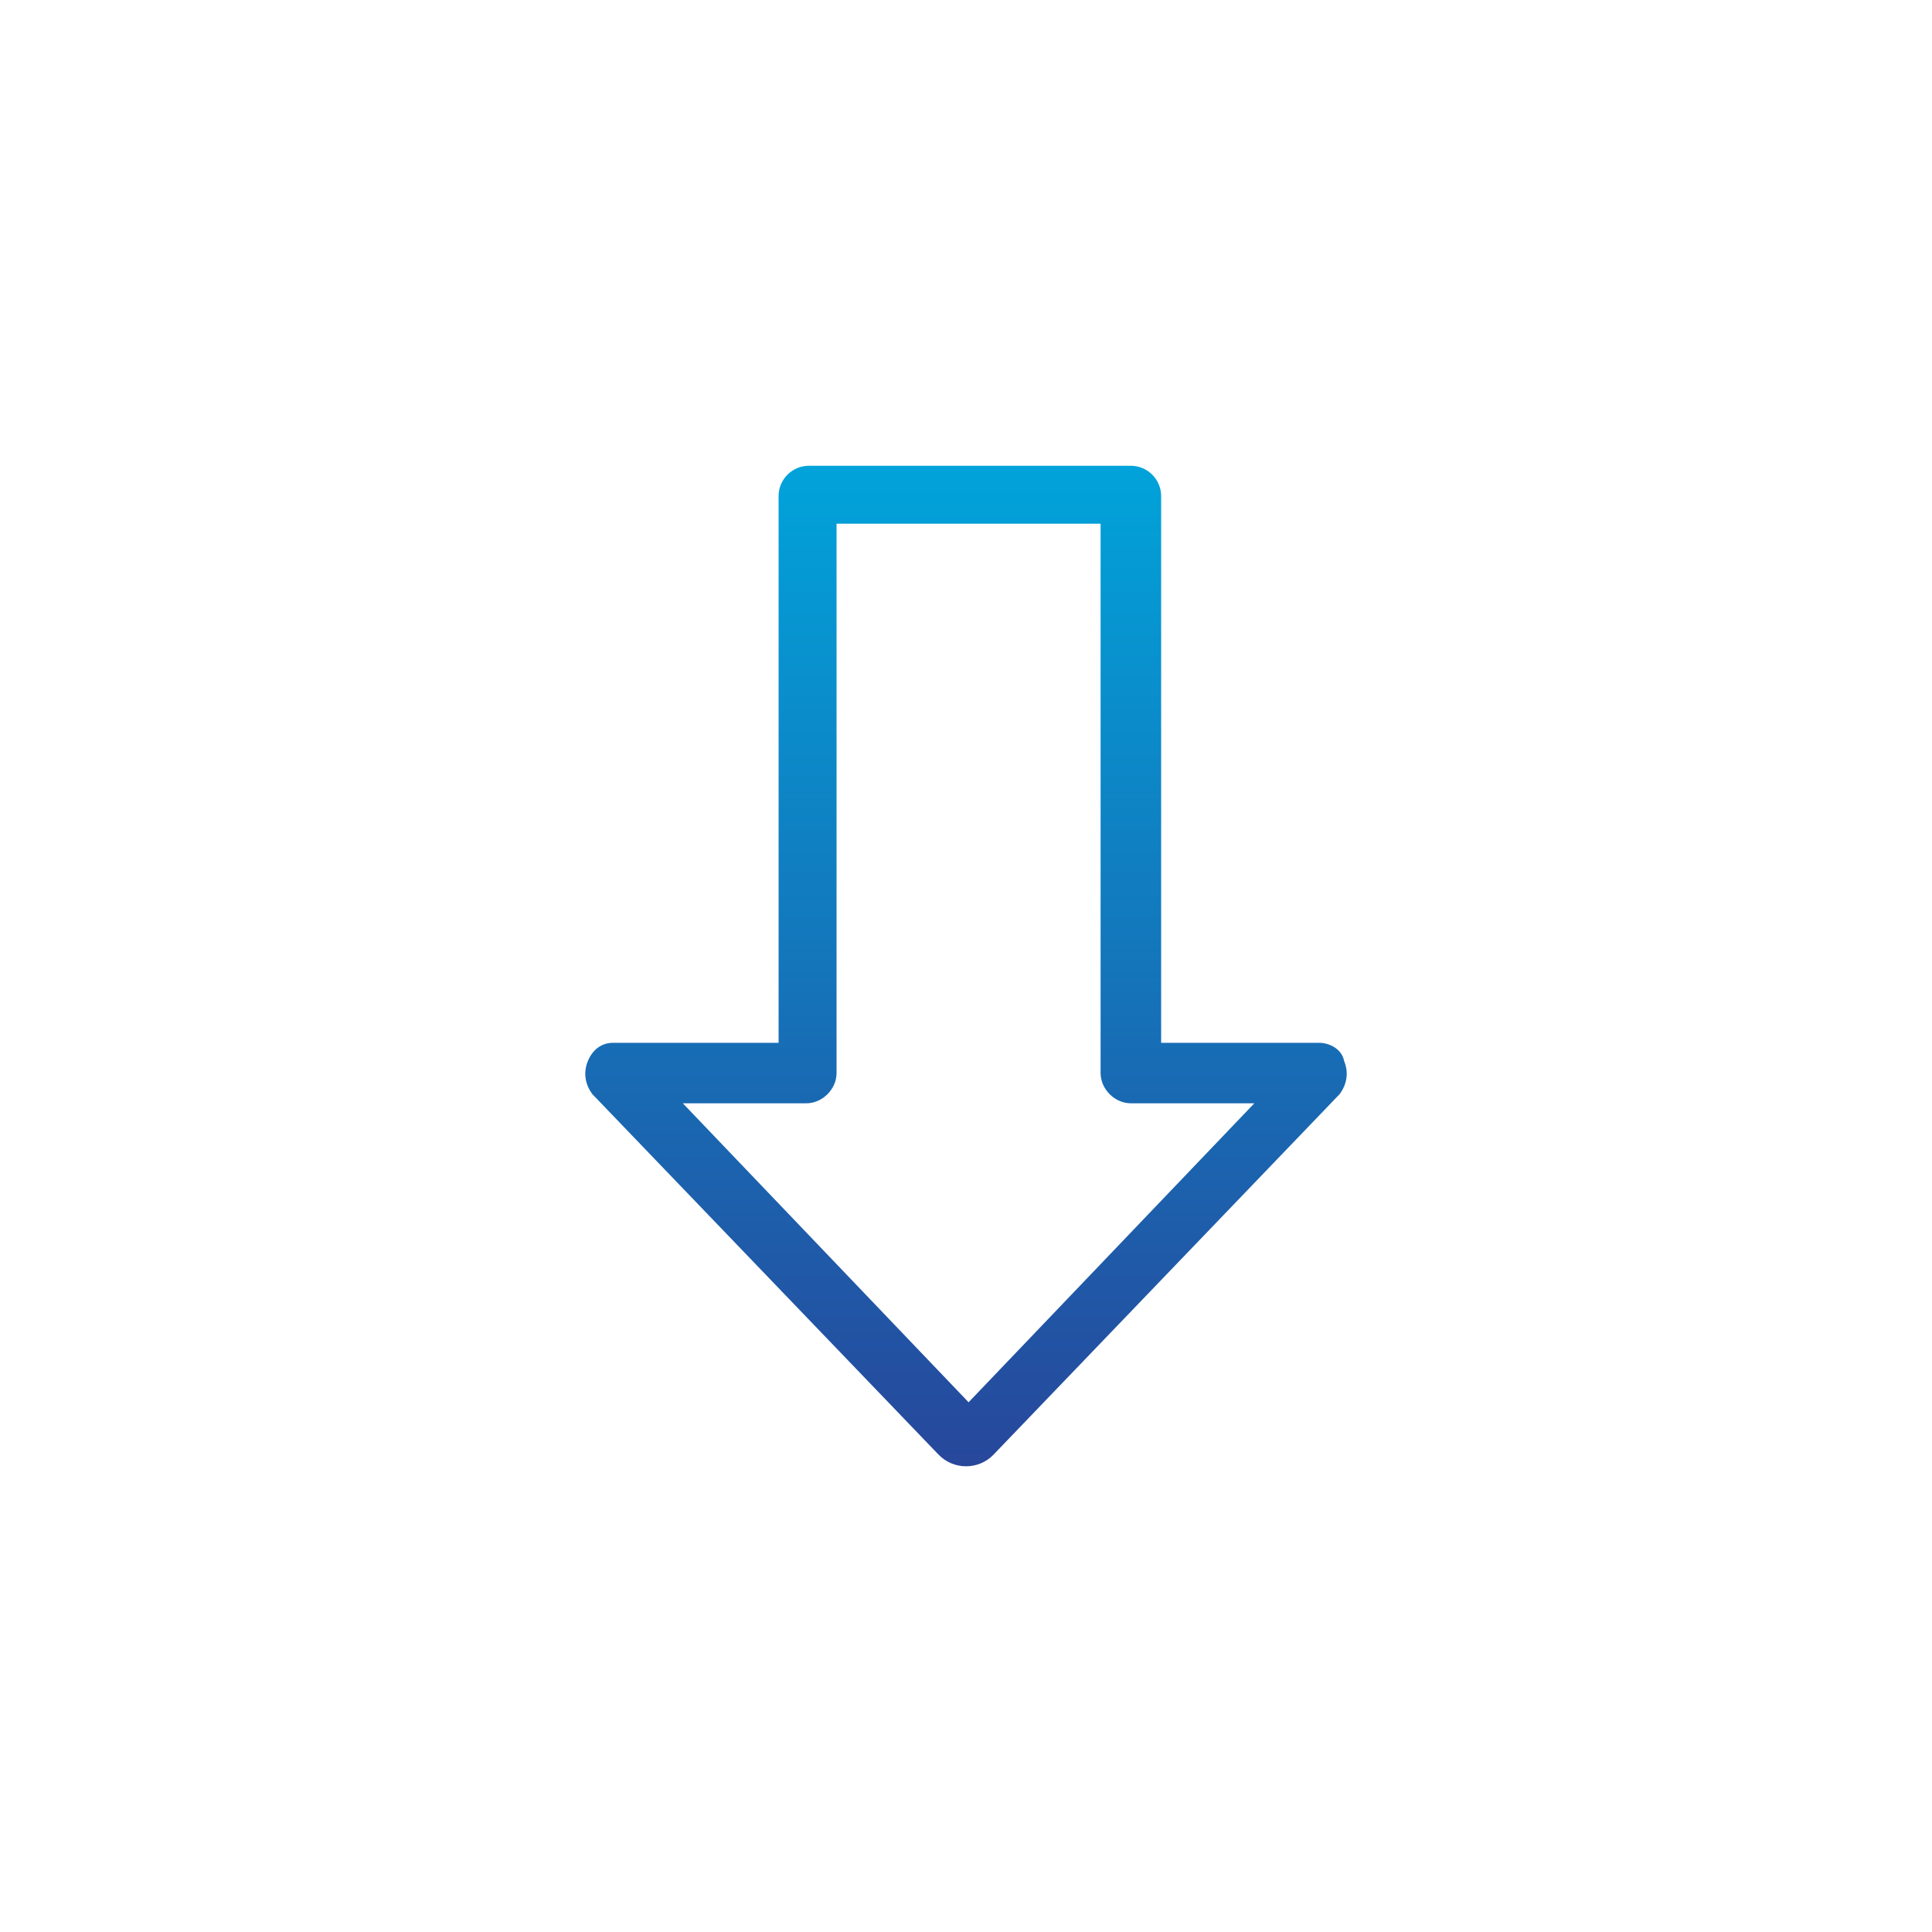 <?xml version="1.0" encoding="UTF-8"?>
<svg id="Layer_1" data-name="Layer 1" xmlns="http://www.w3.org/2000/svg" xmlns:xlink="http://www.w3.org/1999/xlink" viewBox="0 0 600 600">
  <defs>
    <linearGradient id="linear-gradient" x1="300" y1="-1164.64" x2="300" y2="-1475.36" gradientTransform="translate(600 -1020) rotate(-180)" gradientUnits="userSpaceOnUse">
      <stop offset="0" stop-color="#01a3da"/>
      <stop offset="1" stop-color="#27479b"/>
    </linearGradient>
  </defs>
  <path d="M308.6,451.7l107.43-111.9c2.31-3.1,2.83-6.72,1.44-10.18l-.05-.17c-.74-3.68-4.49-5.6-7.82-5.6h-49v-169.8c0-5.17-4.23-9.4-9.4-9.4h-100c-5.17,0-9.4,4.23-9.4,9.4v169.8h-51.4c-3.54,0-6.4,2.1-7.87,5.77-1.39,3.46-.87,7.07,1.44,10.18l107.47,111.91c4.68,4.88,12.48,4.88,17.16,0ZM250.4,342.64c5.01,0,9.4-4.39,9.4-9.4v-170.6h82v170.6c0,5.01,4.39,9.4,9.4,9.4h38.34l-88.74,92.85-.72-.76-88.02-92.09h38.34Z" fill="url(#linear-gradient)"/>
</svg>